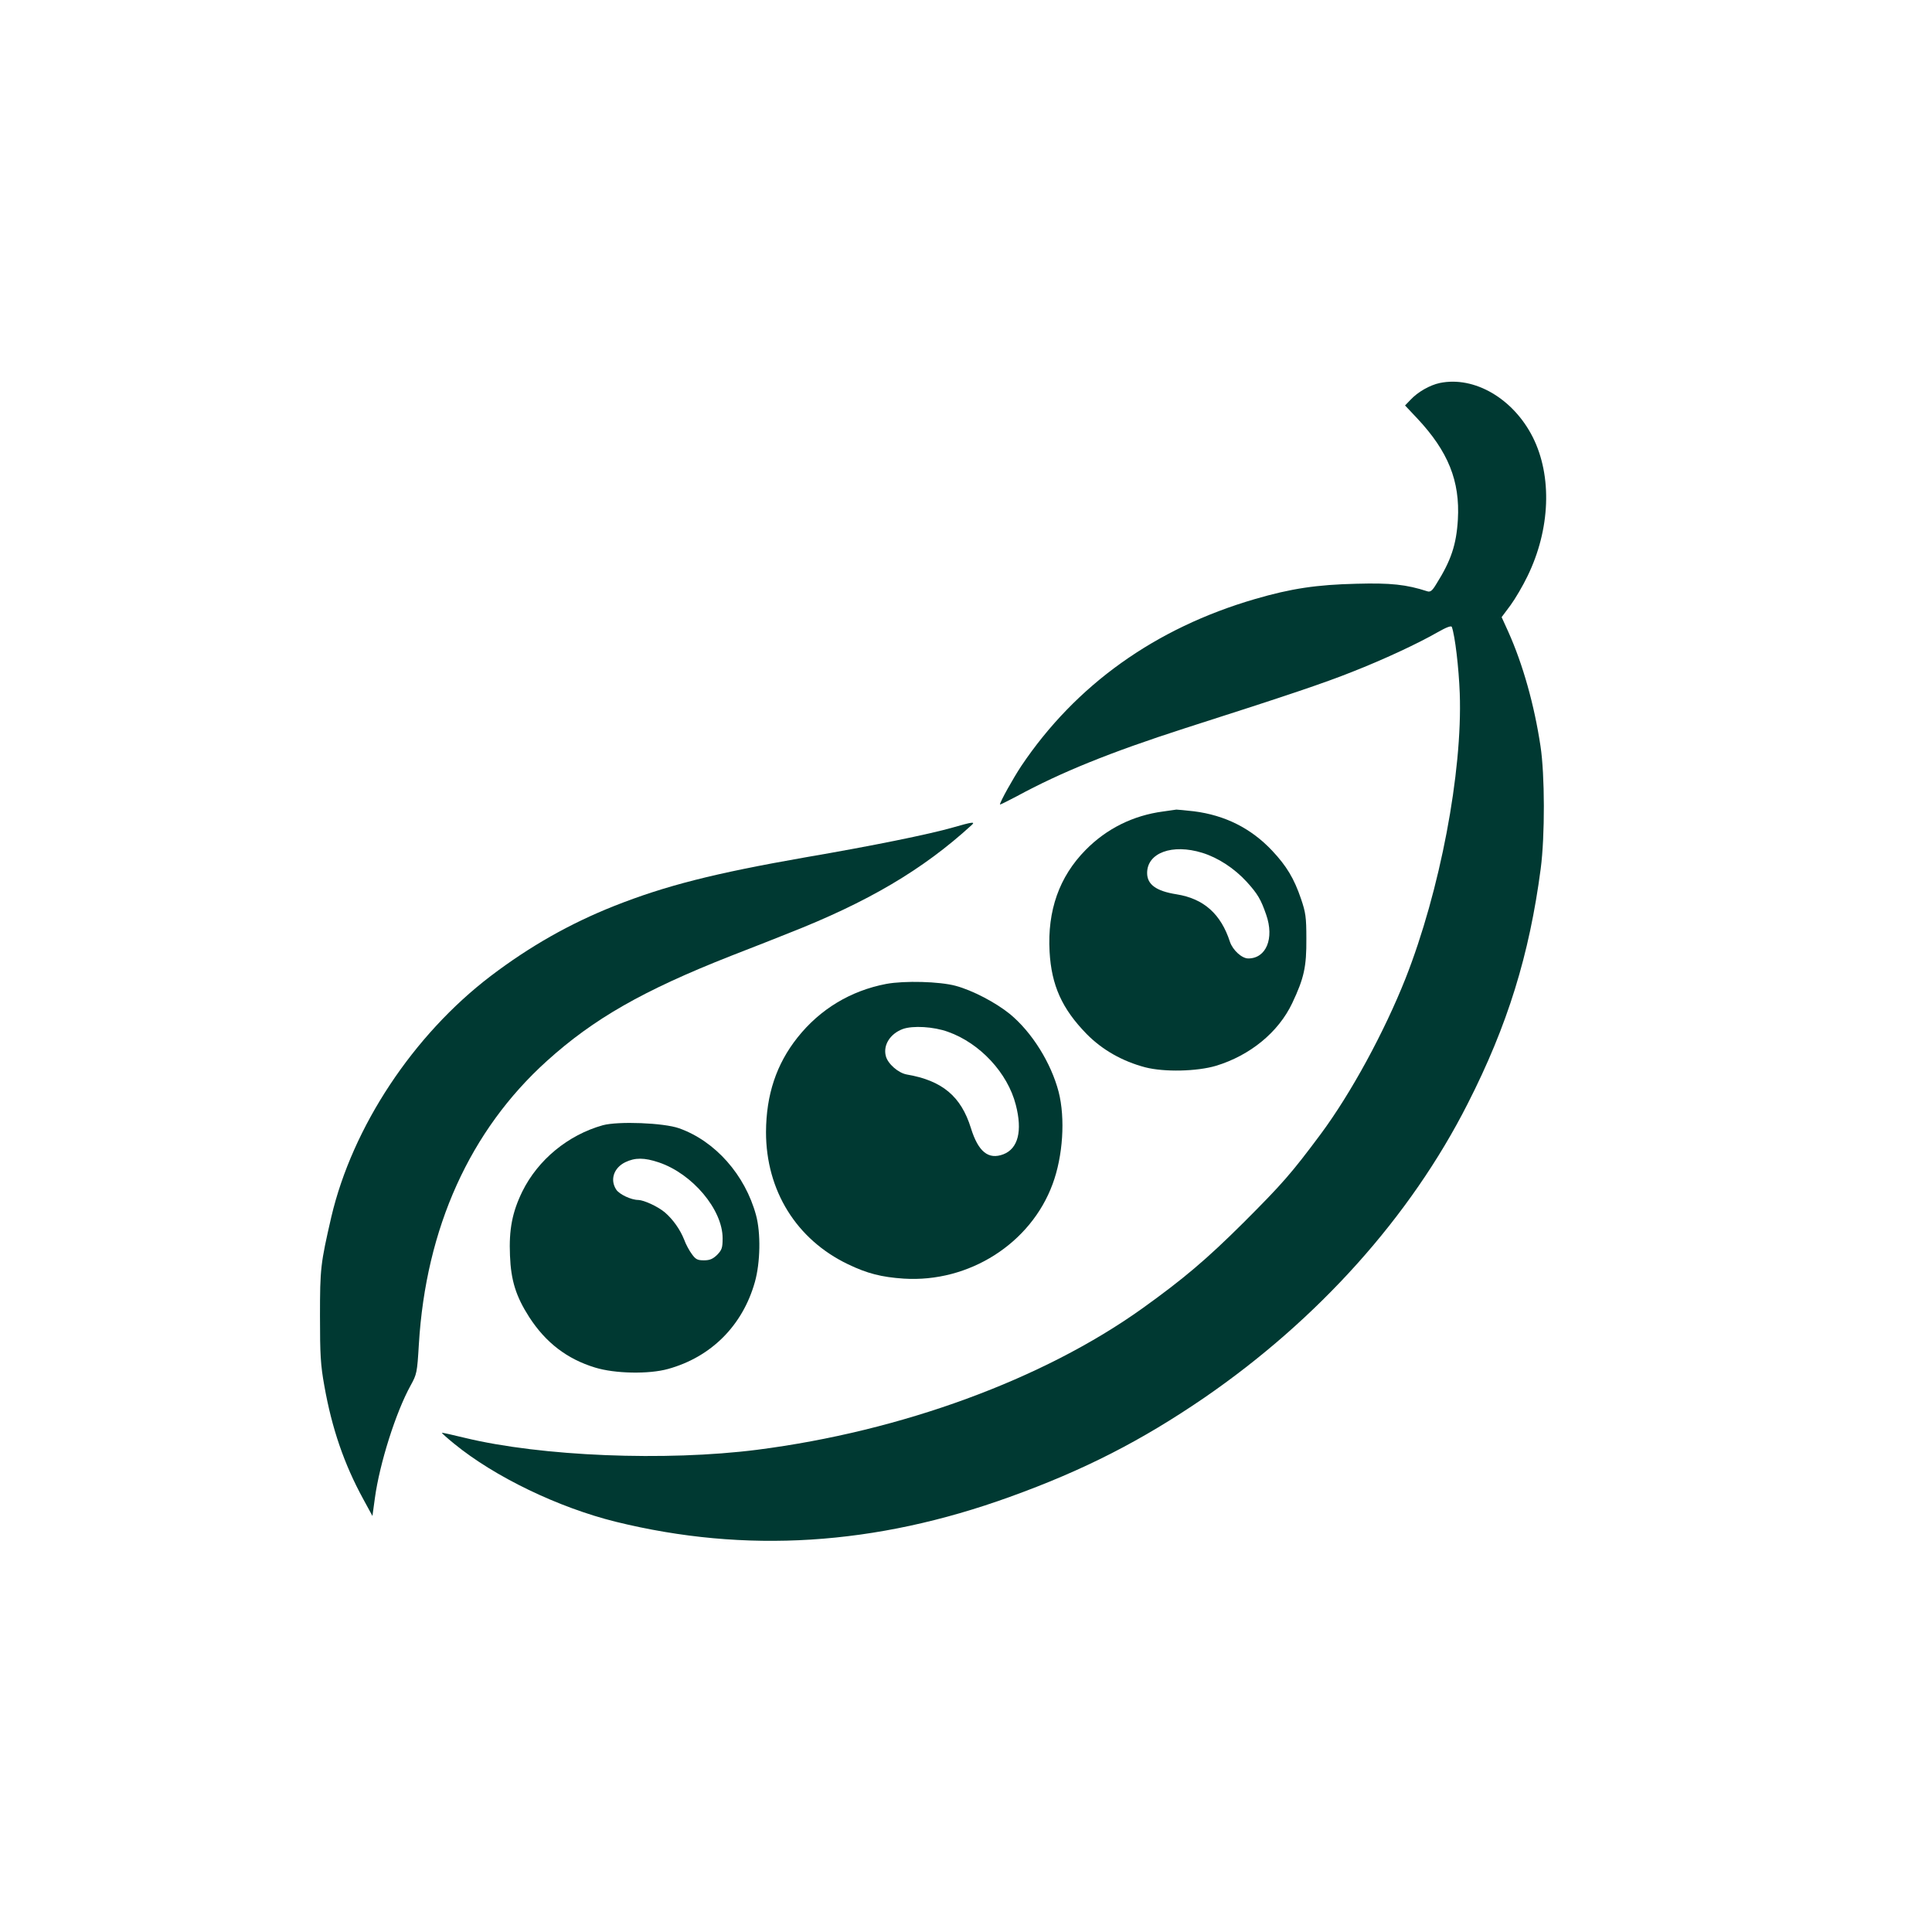 <?xml version="1.0" standalone="no"?>
<!DOCTYPE svg PUBLIC "-//W3C//DTD SVG 20010904//EN"
 "http://www.w3.org/TR/2001/REC-SVG-20010904/DTD/svg10.dtd">
<svg version="1.0" xmlns="http://www.w3.org/2000/svg"
 width="1024pt" height="1024pt" viewBox="0 0 1024 1024"
 preserveAspectRatio="xMidYMid meet">

<g transform="translate(0,1024) scale(0.1,-0.1)"
fill="#003932" stroke="none">
<path d="M7631 8210 c-52 -11 -116 -47 -155 -89 l-29 -30 65 -69 c163 -174
227 -331 215 -536 -8 -133 -36 -217 -114 -341 -22 -37 -32 -44 -48 -39 -111
36 -194 45 -375 40 -211 -5 -346 -25 -538 -81 -529 -154 -950 -455 -1239 -885
-43 -65 -113 -190 -113 -204 0 -2 39 17 88 43 236 128 495 233 892 361 563
180 741 241 887 299 168 66 344 148 451 209 49 28 74 37 77 29 17 -47 37 -217
42 -352 15 -418 -105 -1048 -287 -1510 -113 -285 -289 -609 -450 -826 -155
-208 -202 -262 -409 -469 -196 -195 -319 -299 -538 -456 -525 -375 -1275 -650
-2039 -748 -486 -62 -1145 -35 -1550 63 -65 16 -120 28 -122 27 -1 -2 28 -28
65 -58 215 -176 554 -339 858 -414 687 -169 1374 -126 2087 132 394 142 698
298 1030 525 605 416 1094 961 1397 1559 212 416 327 790 387 1245 23 175 22
499 -1 650 -33 219 -93 433 -171 607 l-35 77 47 63 c25 34 66 104 90 154 121
248 132 530 28 737 -103 204 -309 325 -493 287z"/>
<path d="M6165 5939 c-159 -21 -300 -91 -411 -204 -140 -142 -203 -321 -191
-539 10 -179 66 -303 197 -437 83 -84 189 -144 310 -176 101 -26 274 -22 375
8 181 55 331 178 404 332 63 133 76 193 75 342 0 115 -4 139 -28 210 -37 109
-77 175 -153 256 -112 119 -250 188 -415 209 -45 5 -87 9 -93 9 -5 -1 -37 -5
-70 -10z m207 -219 c84 -26 170 -82 236 -154 58 -64 75 -93 103 -174 44 -126
0 -232 -95 -232 -34 0 -82 44 -97 88 -48 148 -139 229 -283 252 -108 17 -156
52 -156 113 0 107 133 156 292 107z"/>
<path d="M5050 5854 c-126 -36 -425 -97 -781 -158 -485 -85 -741 -150 -1014
-258 -234 -93 -446 -213 -654 -371 -411 -313 -733 -800 -845 -1277 -57 -248
-60 -272 -60 -525 0 -206 3 -259 23 -370 40 -226 105 -415 206 -600 l49 -90
13 95 c25 183 111 455 189 596 33 60 35 67 44 218 37 617 271 1135 679 1503
248 224 511 374 976 557 121 47 256 100 300 118 424 166 716 338 975 575 21
19 4 17 -100 -13z"/>
<path d="M4697 5025 c-188 -36 -350 -133 -470 -284 -112 -141 -166 -303 -167
-501 0 -310 161 -570 435 -701 102 -49 177 -68 295 -76 346 -22 673 186 789
501 55 148 68 348 32 489 -40 153 -141 316 -259 413 -74 60 -197 125 -287 149
-85 23 -271 28 -368 10z m328 -254 c169 -60 316 -218 359 -387 36 -139 12
-232 -66 -262 -79 -30 -133 13 -172 139 -52 168 -152 252 -340 284 -45 8 -101
57 -111 98 -15 58 23 118 90 143 53 19 163 13 240 -15z"/>
<path d="M3195 4276 c-185 -52 -343 -183 -426 -350 -54 -110 -72 -203 -66
-341 5 -132 32 -217 102 -326 88 -136 201 -222 348 -267 106 -33 286 -36 387
-8 229 63 396 230 461 461 29 103 32 260 6 355 -58 213 -216 392 -408 460 -82
29 -323 38 -404 16z m297 -197 c178 -60 338 -250 338 -402 0 -51 -4 -62 -29
-88 -23 -22 -39 -29 -70 -29 -34 0 -44 5 -64 33 -13 17 -32 52 -41 77 -21 53
-59 107 -102 144 -38 32 -111 65 -141 66 -38 0 -101 30 -117 55 -34 52 -13
115 48 145 52 25 101 25 178 -1z"/>
</g>
</svg>
